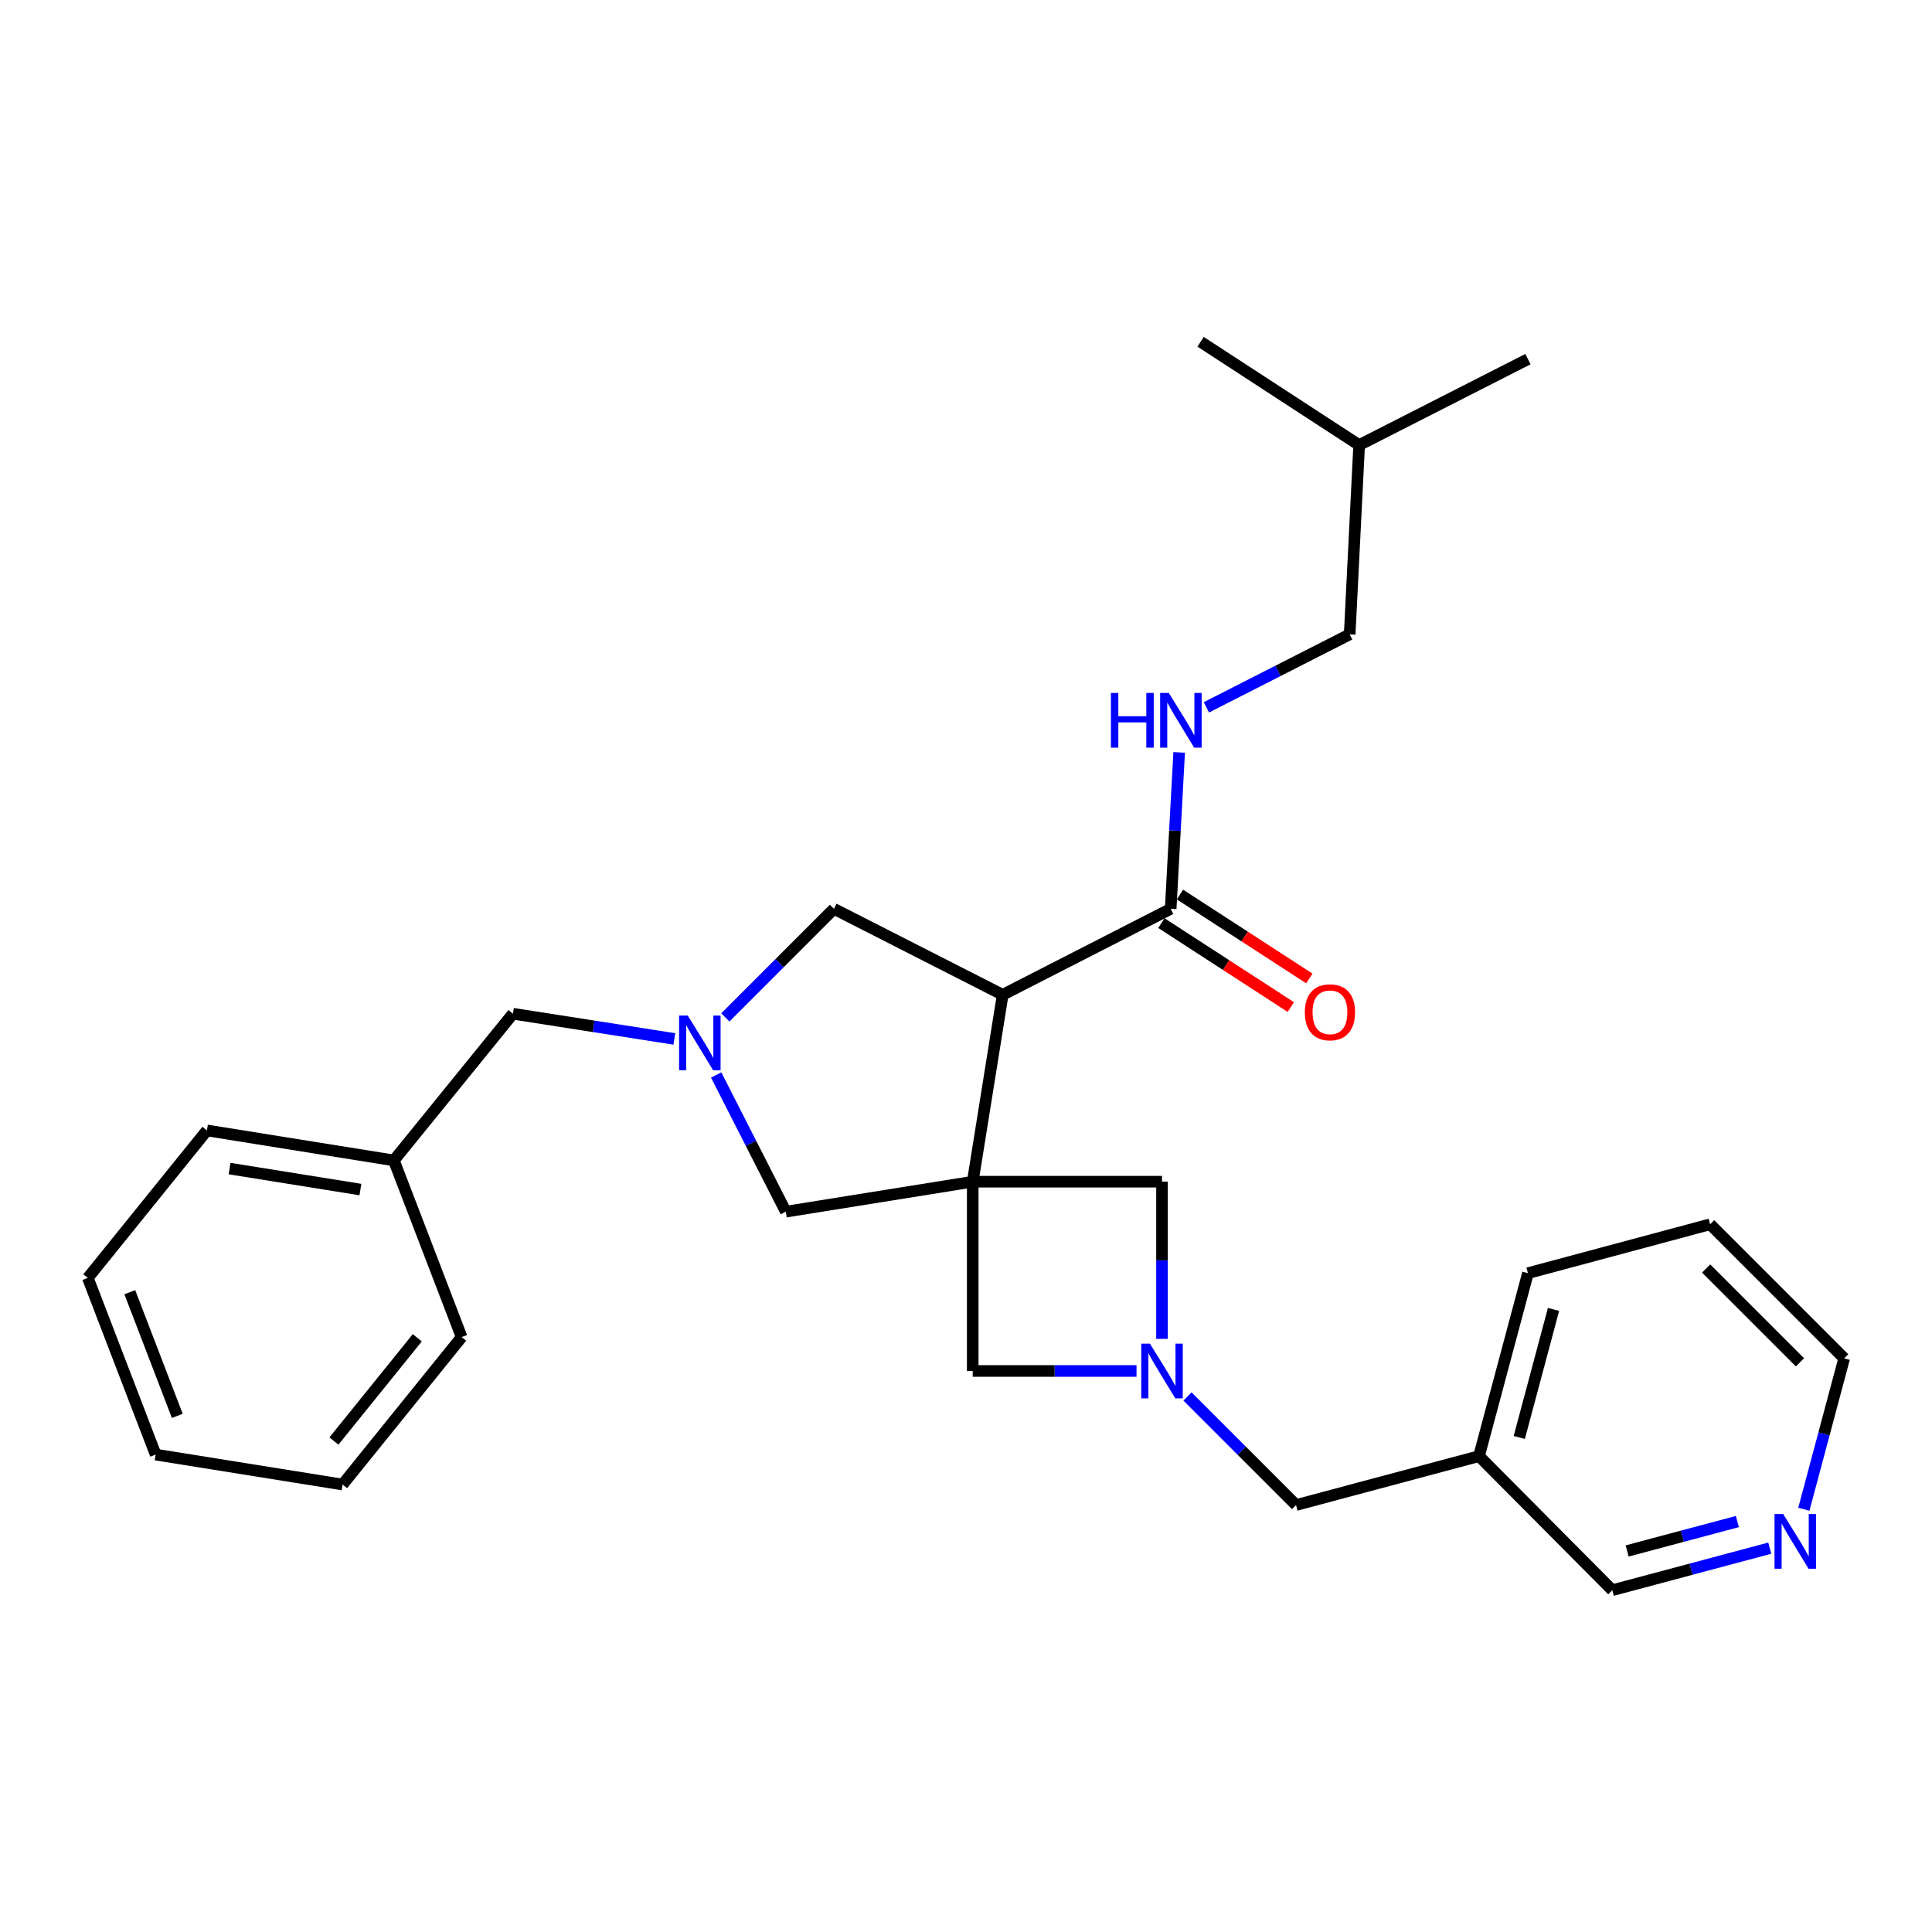 <?xml version='1.0' encoding='iso-8859-1'?>
<svg version='1.1' baseProfile='full'
              xmlns='http://www.w3.org/2000/svg'
                      xmlns:rdkit='http://www.rdkit.org/xml'
                      xmlns:xlink='http://www.w3.org/1999/xlink'
                  xml:space='preserve'
width='1000px' height='1000px' viewBox='0 0 1000 1000'>
<!-- END OF HEADER -->
<rect style='opacity:1.0;fill:#FFFFFF;stroke:none' width='1000' height='1000' x='0' y='0'> </rect>
<path class='bond-0' d='M 503.478,611.642 L 518.989,514.903' style='fill:none;fill-rule:evenodd;stroke:#000000;stroke-width:6px;stroke-linecap:butt;stroke-linejoin:miter;stroke-opacity:1' />
<path class='bond-4' d='M 503.478,611.642 L 406.73,627.163' style='fill:none;fill-rule:evenodd;stroke:#000000;stroke-width:6px;stroke-linecap:butt;stroke-linejoin:miter;stroke-opacity:1' />
<path class='bond-5' d='M 503.478,611.642 L 601.452,611.642' style='fill:none;fill-rule:evenodd;stroke:#000000;stroke-width:6px;stroke-linecap:butt;stroke-linejoin:miter;stroke-opacity:1' />
<path class='bond-6' d='M 503.478,611.642 L 503.478,709.616' style='fill:none;fill-rule:evenodd;stroke:#000000;stroke-width:6px;stroke-linecap:butt;stroke-linejoin:miter;stroke-opacity:1' />
<path class='bond-3' d='M 518.989,514.903 L 605.94,470.409' style='fill:none;fill-rule:evenodd;stroke:#000000;stroke-width:6px;stroke-linecap:butt;stroke-linejoin:miter;stroke-opacity:1' />
<path class='bond-7' d='M 518.989,514.903 L 431.637,470.409' style='fill:none;fill-rule:evenodd;stroke:#000000;stroke-width:6px;stroke-linecap:butt;stroke-linejoin:miter;stroke-opacity:1' />
<path class='bond-1' d='M 370.696,556.421 L 388.713,591.792' style='fill:none;fill-rule:evenodd;stroke:#0000FF;stroke-width:6px;stroke-linecap:butt;stroke-linejoin:miter;stroke-opacity:1' />
<path class='bond-1' d='M 388.713,591.792 L 406.73,627.163' style='fill:none;fill-rule:evenodd;stroke:#000000;stroke-width:6px;stroke-linecap:butt;stroke-linejoin:miter;stroke-opacity:1' />
<path class='bond-11' d='M 349.047,537.751 L 307.267,531.226' style='fill:none;fill-rule:evenodd;stroke:#0000FF;stroke-width:6px;stroke-linecap:butt;stroke-linejoin:miter;stroke-opacity:1' />
<path class='bond-11' d='M 307.267,531.226 L 265.486,524.702' style='fill:none;fill-rule:evenodd;stroke:#000000;stroke-width:6px;stroke-linecap:butt;stroke-linejoin:miter;stroke-opacity:1' />
<path class='bond-29' d='M 375.429,526.617 L 403.533,498.513' style='fill:none;fill-rule:evenodd;stroke:#0000FF;stroke-width:6px;stroke-linecap:butt;stroke-linejoin:miter;stroke-opacity:1' />
<path class='bond-29' d='M 403.533,498.513 L 431.637,470.409' style='fill:none;fill-rule:evenodd;stroke:#000000;stroke-width:6px;stroke-linecap:butt;stroke-linejoin:miter;stroke-opacity:1' />
<path class='bond-2' d='M 588.263,709.616 L 545.871,709.616' style='fill:none;fill-rule:evenodd;stroke:#0000FF;stroke-width:6px;stroke-linecap:butt;stroke-linejoin:miter;stroke-opacity:1' />
<path class='bond-2' d='M 545.871,709.616 L 503.478,709.616' style='fill:none;fill-rule:evenodd;stroke:#000000;stroke-width:6px;stroke-linecap:butt;stroke-linejoin:miter;stroke-opacity:1' />
<path class='bond-9' d='M 614.645,722.811 L 642.74,750.91' style='fill:none;fill-rule:evenodd;stroke:#0000FF;stroke-width:6px;stroke-linecap:butt;stroke-linejoin:miter;stroke-opacity:1' />
<path class='bond-9' d='M 642.74,750.91 L 670.834,779.008' style='fill:none;fill-rule:evenodd;stroke:#000000;stroke-width:6px;stroke-linecap:butt;stroke-linejoin:miter;stroke-opacity:1' />
<path class='bond-28' d='M 601.452,693.007 L 601.452,652.325' style='fill:none;fill-rule:evenodd;stroke:#0000FF;stroke-width:6px;stroke-linecap:butt;stroke-linejoin:miter;stroke-opacity:1' />
<path class='bond-28' d='M 601.452,652.325 L 601.452,611.642' style='fill:none;fill-rule:evenodd;stroke:#000000;stroke-width:6px;stroke-linecap:butt;stroke-linejoin:miter;stroke-opacity:1' />
<path class='bond-8' d='M 605.94,470.409 L 608.135,429.924' style='fill:none;fill-rule:evenodd;stroke:#000000;stroke-width:6px;stroke-linecap:butt;stroke-linejoin:miter;stroke-opacity:1' />
<path class='bond-8' d='M 608.135,429.924 L 610.331,389.44' style='fill:none;fill-rule:evenodd;stroke:#0000FF;stroke-width:6px;stroke-linecap:butt;stroke-linejoin:miter;stroke-opacity:1' />
<path class='bond-10' d='M 601.141,477.808 L 634.635,499.53' style='fill:none;fill-rule:evenodd;stroke:#000000;stroke-width:6px;stroke-linecap:butt;stroke-linejoin:miter;stroke-opacity:1' />
<path class='bond-10' d='M 634.635,499.53 L 668.128,521.253' style='fill:none;fill-rule:evenodd;stroke:#FF0000;stroke-width:6px;stroke-linecap:butt;stroke-linejoin:miter;stroke-opacity:1' />
<path class='bond-10' d='M 610.738,463.01 L 644.232,484.733' style='fill:none;fill-rule:evenodd;stroke:#000000;stroke-width:6px;stroke-linecap:butt;stroke-linejoin:miter;stroke-opacity:1' />
<path class='bond-10' d='M 644.232,484.733 L 677.725,506.455' style='fill:none;fill-rule:evenodd;stroke:#FF0000;stroke-width:6px;stroke-linecap:butt;stroke-linejoin:miter;stroke-opacity:1' />
<path class='bond-14' d='M 624.422,366.119 L 661.507,347.231' style='fill:none;fill-rule:evenodd;stroke:#0000FF;stroke-width:6px;stroke-linecap:butt;stroke-linejoin:miter;stroke-opacity:1' />
<path class='bond-14' d='M 661.507,347.231 L 698.593,328.343' style='fill:none;fill-rule:evenodd;stroke:#000000;stroke-width:6px;stroke-linecap:butt;stroke-linejoin:miter;stroke-opacity:1' />
<path class='bond-13' d='M 670.834,779.008 L 765.535,753.689' style='fill:none;fill-rule:evenodd;stroke:#000000;stroke-width:6px;stroke-linecap:butt;stroke-linejoin:miter;stroke-opacity:1' />
<path class='bond-15' d='M 265.486,524.702 L 203.855,600.629' style='fill:none;fill-rule:evenodd;stroke:#000000;stroke-width:6px;stroke-linecap:butt;stroke-linejoin:miter;stroke-opacity:1' />
<path class='bond-12' d='M 916.036,801.324 L 875.281,812.207' style='fill:none;fill-rule:evenodd;stroke:#0000FF;stroke-width:6px;stroke-linecap:butt;stroke-linejoin:miter;stroke-opacity:1' />
<path class='bond-12' d='M 875.281,812.207 L 834.525,823.091' style='fill:none;fill-rule:evenodd;stroke:#000000;stroke-width:6px;stroke-linecap:butt;stroke-linejoin:miter;stroke-opacity:1' />
<path class='bond-12' d='M 899.259,787.549 L 870.73,795.167' style='fill:none;fill-rule:evenodd;stroke:#0000FF;stroke-width:6px;stroke-linecap:butt;stroke-linejoin:miter;stroke-opacity:1' />
<path class='bond-12' d='M 870.73,795.167 L 842.202,802.786' style='fill:none;fill-rule:evenodd;stroke:#000000;stroke-width:6px;stroke-linecap:butt;stroke-linejoin:miter;stroke-opacity:1' />
<path class='bond-30' d='M 933.667,781.19 L 944.106,742.135' style='fill:none;fill-rule:evenodd;stroke:#0000FF;stroke-width:6px;stroke-linecap:butt;stroke-linejoin:miter;stroke-opacity:1' />
<path class='bond-30' d='M 944.106,742.135 L 954.545,703.081' style='fill:none;fill-rule:evenodd;stroke:#000000;stroke-width:6px;stroke-linecap:butt;stroke-linejoin:miter;stroke-opacity:1' />
<path class='bond-16' d='M 765.535,753.689 L 834.525,823.091' style='fill:none;fill-rule:evenodd;stroke:#000000;stroke-width:6px;stroke-linecap:butt;stroke-linejoin:miter;stroke-opacity:1' />
<path class='bond-19' d='M 765.535,753.689 L 790.864,658.988' style='fill:none;fill-rule:evenodd;stroke:#000000;stroke-width:6px;stroke-linecap:butt;stroke-linejoin:miter;stroke-opacity:1' />
<path class='bond-19' d='M 786.373,744.041 L 804.103,677.75' style='fill:none;fill-rule:evenodd;stroke:#000000;stroke-width:6px;stroke-linecap:butt;stroke-linejoin:miter;stroke-opacity:1' />
<path class='bond-18' d='M 698.593,328.343 L 703.492,230.369' style='fill:none;fill-rule:evenodd;stroke:#000000;stroke-width:6px;stroke-linecap:butt;stroke-linejoin:miter;stroke-opacity:1' />
<path class='bond-20' d='M 203.855,600.629 L 107.106,585.108' style='fill:none;fill-rule:evenodd;stroke:#000000;stroke-width:6px;stroke-linecap:butt;stroke-linejoin:miter;stroke-opacity:1' />
<path class='bond-20' d='M 186.549,615.715 L 118.824,604.851' style='fill:none;fill-rule:evenodd;stroke:#000000;stroke-width:6px;stroke-linecap:butt;stroke-linejoin:miter;stroke-opacity:1' />
<path class='bond-21' d='M 203.855,600.629 L 238.952,692.077' style='fill:none;fill-rule:evenodd;stroke:#000000;stroke-width:6px;stroke-linecap:butt;stroke-linejoin:miter;stroke-opacity:1' />
<path class='bond-17' d='M 954.545,703.081 L 885.154,633.689' style='fill:none;fill-rule:evenodd;stroke:#000000;stroke-width:6px;stroke-linecap:butt;stroke-linejoin:miter;stroke-opacity:1' />
<path class='bond-17' d='M 931.665,705.143 L 883.091,656.569' style='fill:none;fill-rule:evenodd;stroke:#000000;stroke-width:6px;stroke-linecap:butt;stroke-linejoin:miter;stroke-opacity:1' />
<path class='bond-23' d='M 703.492,230.369 L 621.431,176.909' style='fill:none;fill-rule:evenodd;stroke:#000000;stroke-width:6px;stroke-linecap:butt;stroke-linejoin:miter;stroke-opacity:1' />
<path class='bond-24' d='M 703.492,230.369 L 790.864,185.884' style='fill:none;fill-rule:evenodd;stroke:#000000;stroke-width:6px;stroke-linecap:butt;stroke-linejoin:miter;stroke-opacity:1' />
<path class='bond-22' d='M 790.864,658.988 L 885.154,633.689' style='fill:none;fill-rule:evenodd;stroke:#000000;stroke-width:6px;stroke-linecap:butt;stroke-linejoin:miter;stroke-opacity:1' />
<path class='bond-25' d='M 107.106,585.108 L 45.455,661.447' style='fill:none;fill-rule:evenodd;stroke:#000000;stroke-width:6px;stroke-linecap:butt;stroke-linejoin:miter;stroke-opacity:1' />
<path class='bond-26' d='M 238.952,692.077 L 177.321,768.396' style='fill:none;fill-rule:evenodd;stroke:#000000;stroke-width:6px;stroke-linecap:butt;stroke-linejoin:miter;stroke-opacity:1' />
<path class='bond-26' d='M 215.986,692.444 L 172.844,745.868' style='fill:none;fill-rule:evenodd;stroke:#000000;stroke-width:6px;stroke-linecap:butt;stroke-linejoin:miter;stroke-opacity:1' />
<path class='bond-31' d='M 45.455,661.447 L 80.572,752.895' style='fill:none;fill-rule:evenodd;stroke:#000000;stroke-width:6px;stroke-linecap:butt;stroke-linejoin:miter;stroke-opacity:1' />
<path class='bond-31' d='M 67.187,668.842 L 91.769,732.856' style='fill:none;fill-rule:evenodd;stroke:#000000;stroke-width:6px;stroke-linecap:butt;stroke-linejoin:miter;stroke-opacity:1' />
<path class='bond-27' d='M 177.321,768.396 L 80.572,752.895' style='fill:none;fill-rule:evenodd;stroke:#000000;stroke-width:6px;stroke-linecap:butt;stroke-linejoin:miter;stroke-opacity:1' />
<path  class='atom-2' d='M 355.975 525.651
L 365.255 540.651
Q 366.175 542.131, 367.655 544.811
Q 369.135 547.491, 369.215 547.651
L 369.215 525.651
L 372.975 525.651
L 372.975 553.971
L 369.095 553.971
L 359.135 537.571
Q 357.975 535.651, 356.735 533.451
Q 355.535 531.251, 355.175 530.571
L 355.175 553.971
L 351.495 553.971
L 351.495 525.651
L 355.975 525.651
' fill='#0000FF'/>
<path  class='atom-3' d='M 595.192 695.456
L 604.472 710.456
Q 605.392 711.936, 606.872 714.616
Q 608.352 717.296, 608.432 717.456
L 608.432 695.456
L 612.192 695.456
L 612.192 723.776
L 608.312 723.776
L 598.352 707.376
Q 597.192 705.456, 595.952 703.256
Q 594.752 701.056, 594.392 700.376
L 594.392 723.776
L 590.712 723.776
L 590.712 695.456
L 595.192 695.456
' fill='#0000FF'/>
<path  class='atom-9' d='M 575.011 358.677
L 578.851 358.677
L 578.851 370.717
L 593.331 370.717
L 593.331 358.677
L 597.171 358.677
L 597.171 386.997
L 593.331 386.997
L 593.331 373.917
L 578.851 373.917
L 578.851 386.997
L 575.011 386.997
L 575.011 358.677
' fill='#0000FF'/>
<path  class='atom-9' d='M 604.971 358.677
L 614.251 373.677
Q 615.171 375.157, 616.651 377.837
Q 618.131 380.517, 618.211 380.677
L 618.211 358.677
L 621.971 358.677
L 621.971 386.997
L 618.091 386.997
L 608.131 370.597
Q 606.971 368.677, 605.731 366.477
Q 604.531 364.277, 604.171 363.597
L 604.171 386.997
L 600.491 386.997
L 600.491 358.677
L 604.971 358.677
' fill='#0000FF'/>
<path  class='atom-11' d='M 675.383 523.959
Q 675.383 517.159, 678.743 513.359
Q 682.103 509.559, 688.383 509.559
Q 694.663 509.559, 698.023 513.359
Q 701.383 517.159, 701.383 523.959
Q 701.383 530.839, 697.983 534.759
Q 694.583 538.639, 688.383 538.639
Q 682.143 538.639, 678.743 534.759
Q 675.383 530.879, 675.383 523.959
M 688.383 535.439
Q 692.703 535.439, 695.023 532.559
Q 697.383 529.639, 697.383 523.959
Q 697.383 518.399, 695.023 515.599
Q 692.703 512.759, 688.383 512.759
Q 684.063 512.759, 681.703 515.559
Q 679.383 518.359, 679.383 523.959
Q 679.383 529.679, 681.703 532.559
Q 684.063 535.439, 688.383 535.439
' fill='#FF0000'/>
<path  class='atom-13' d='M 922.967 783.641
L 932.247 798.641
Q 933.167 800.121, 934.647 802.801
Q 936.127 805.481, 936.207 805.641
L 936.207 783.641
L 939.967 783.641
L 939.967 811.961
L 936.087 811.961
L 926.127 795.561
Q 924.967 793.641, 923.727 791.441
Q 922.527 789.241, 922.167 788.561
L 922.167 811.961
L 918.487 811.961
L 918.487 783.641
L 922.967 783.641
' fill='#0000FF'/>
</svg>
